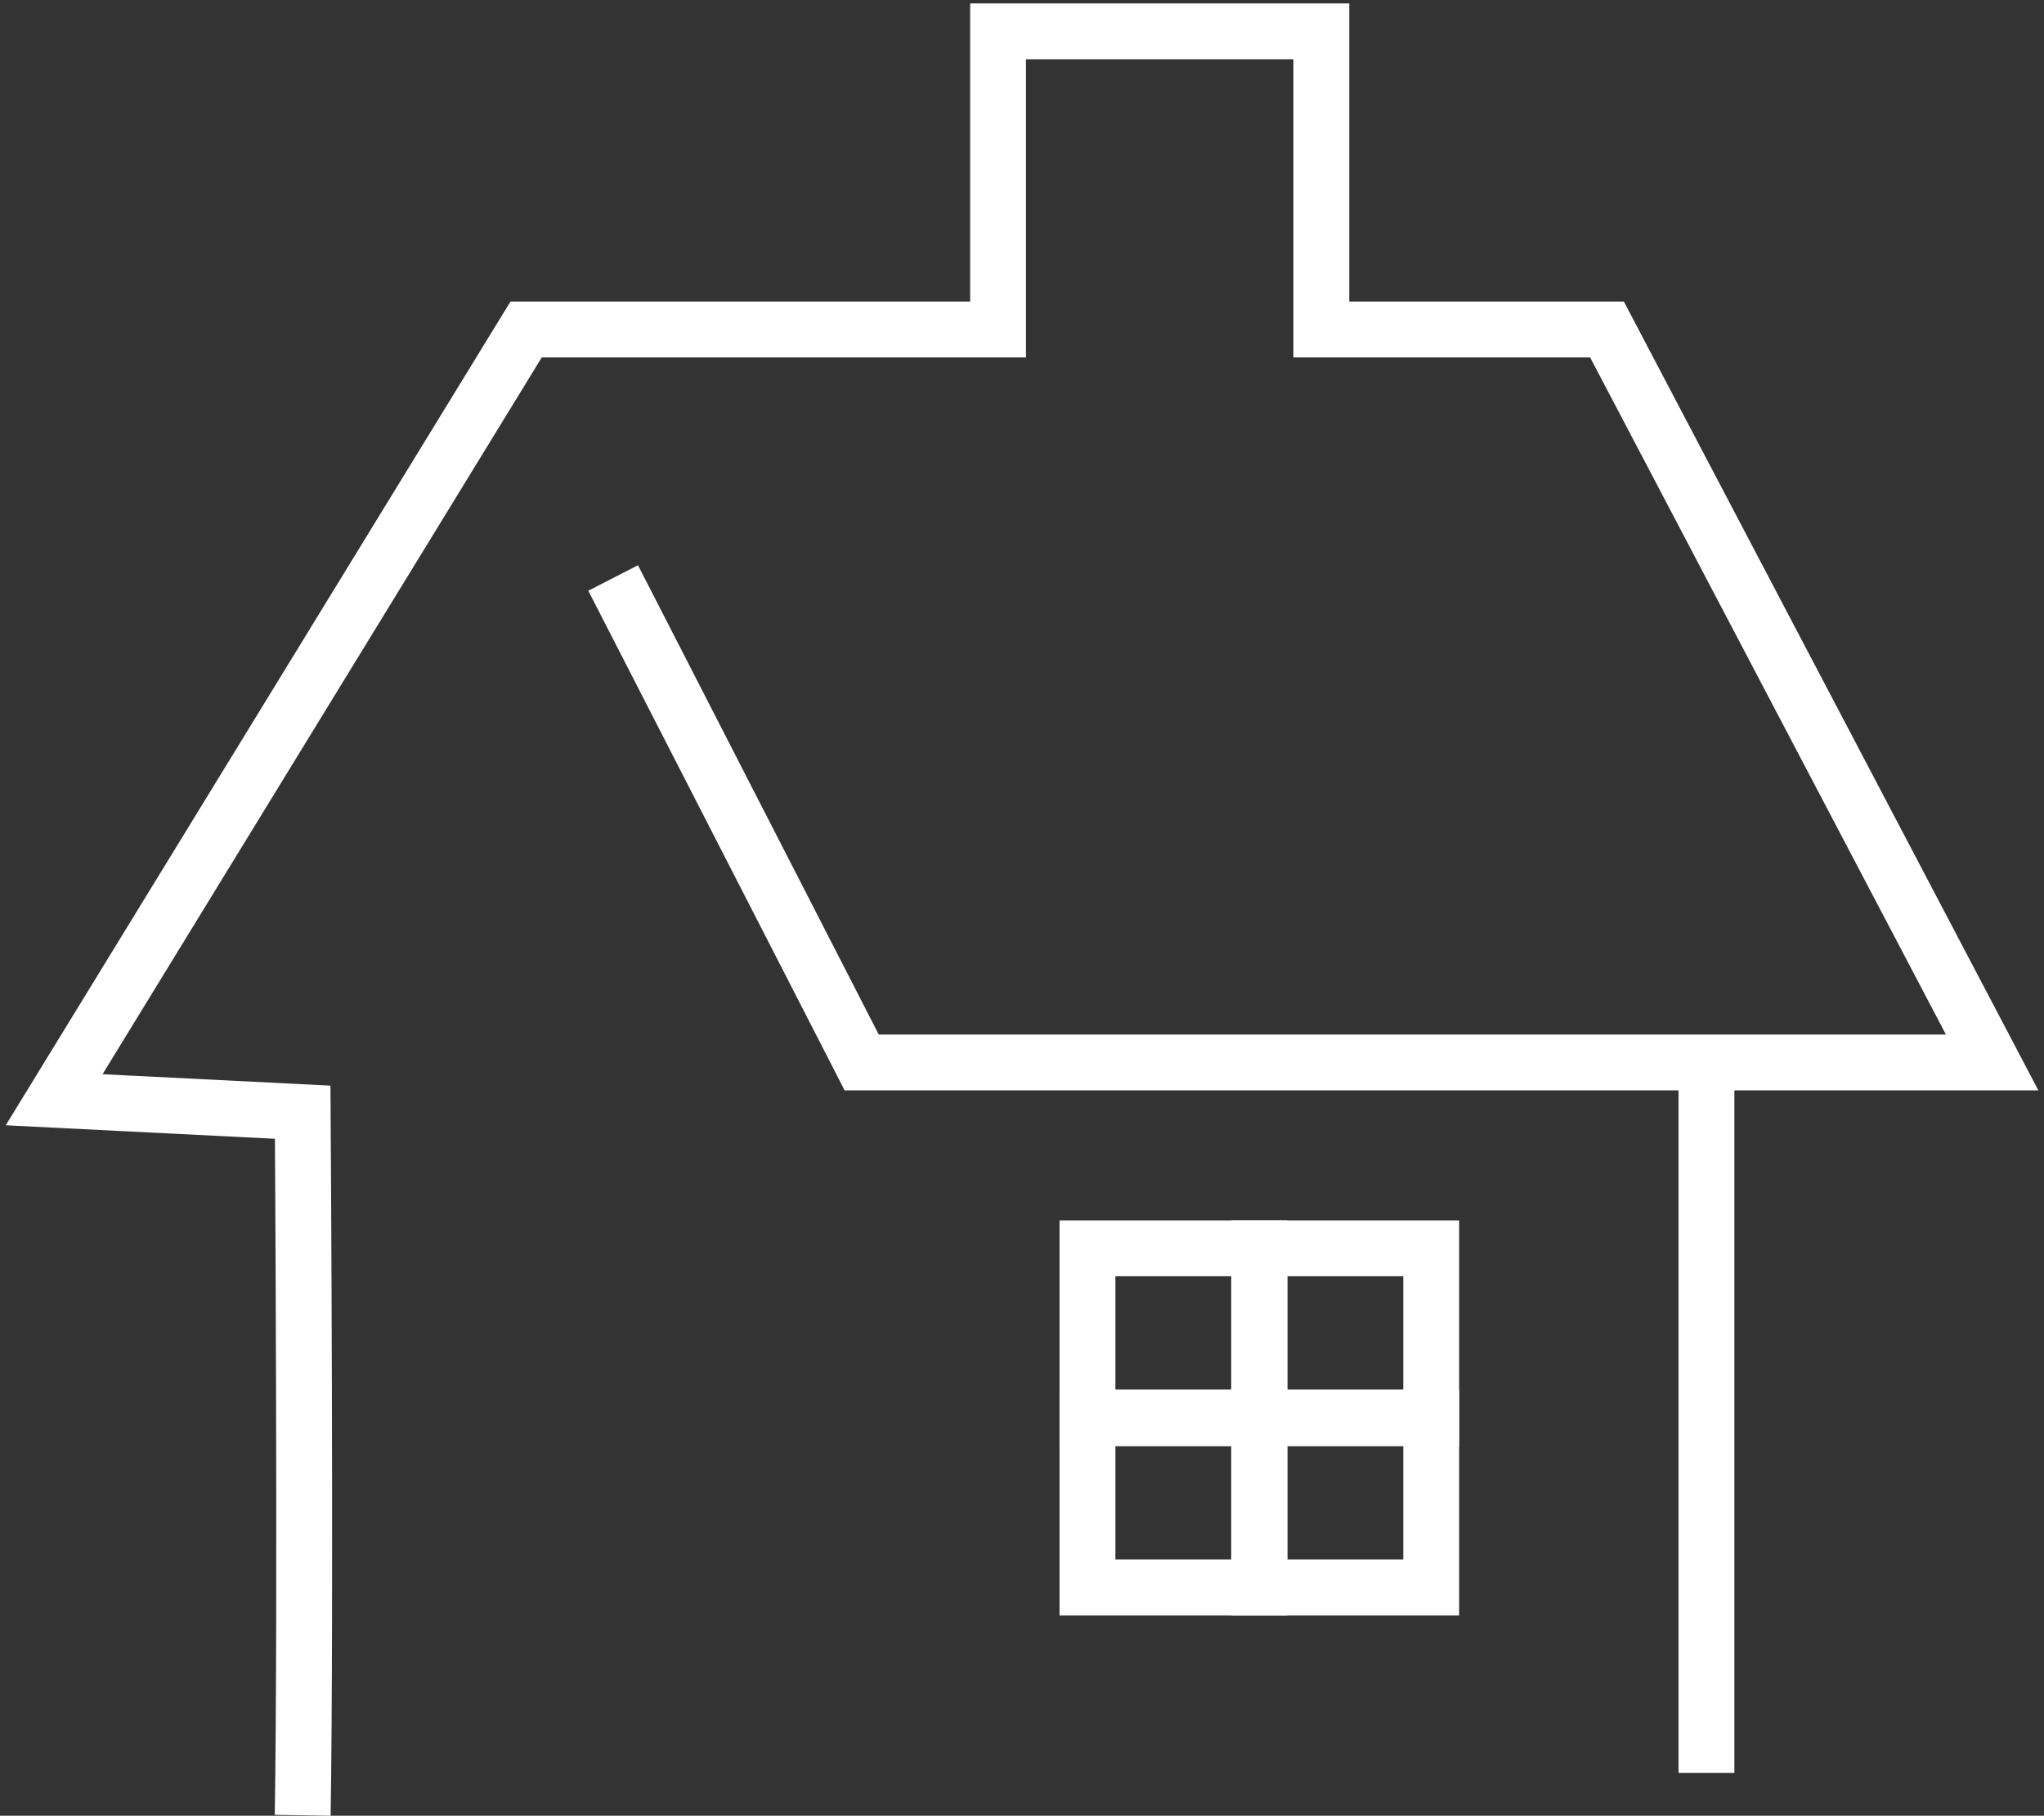 <svg xmlns="http://www.w3.org/2000/svg" xmlns:xlink="http://www.w3.org/1999/xlink" width="73.191" height="65.014" viewBox="0 0 73.191 65.014">
  <rect x="0" y="0" width="73.191" height="65.014" fill="#333333" stroke="none"/>
  <defs>
    <clipPath id="clip-path">
      <rect id="長方形_3216" data-name="長方形 3216" width="73.191" height="65.014" fill="none" stroke="#707070" stroke-width="2"/>
    </clipPath>
  </defs>
  <g id="グループ_1869" data-name="グループ 1869" transform="translate(0)">
    <rect id="長方形_3212" data-name="長方形 3212" width="6.147" height="6.087" transform="translate(38.94 44.697)" fill="none" stroke="#fff" stroke-miterlimit="10" stroke-width="2"/>
    <rect id="長方形_3213" data-name="長方形 3213" width="6.147" height="6.087" transform="translate(45.101 44.697)" fill="none" stroke="#fff" stroke-miterlimit="10" stroke-width="2"/>
    <rect id="長方形_3214" data-name="長方形 3214" width="6.147" height="6.087" transform="translate(38.94 50.753)" fill="none" stroke="#fff" stroke-miterlimit="10" stroke-width="2"/>
    <rect id="長方形_3215" data-name="長方形 3215" width="6.147" height="6.087" transform="translate(45.101 50.753)" fill="none" stroke="#fff" stroke-miterlimit="10" stroke-width="2"/>
    <g id="グループ_1868" data-name="グループ 1868" transform="translate(0 0)">
      <g id="グループ_1867" data-name="グループ 1867" clip-path="url(#clip-path)">
        <path id="パス_3394" data-name="パス 3394" d="M9.763,64.375c.121-7.522,0-25.174,0-25.174l-8.9-.446,16.9-27.579h16.9V.5H46.238V11.175H56.467L70.258,37.42H29.779l-8.9-17.347" transform="translate(1.076 0.622)" fill="none" stroke="#fff" stroke-miterlimit="10" stroke-width="2"/>
        <line id="線_794" data-name="線 794" y1="25.437" transform="translate(61.104 38.042)" fill="none" stroke="#fff" stroke-miterlimit="10" stroke-width="2"/>
      </g>
    </g>
  </g>
</svg>
